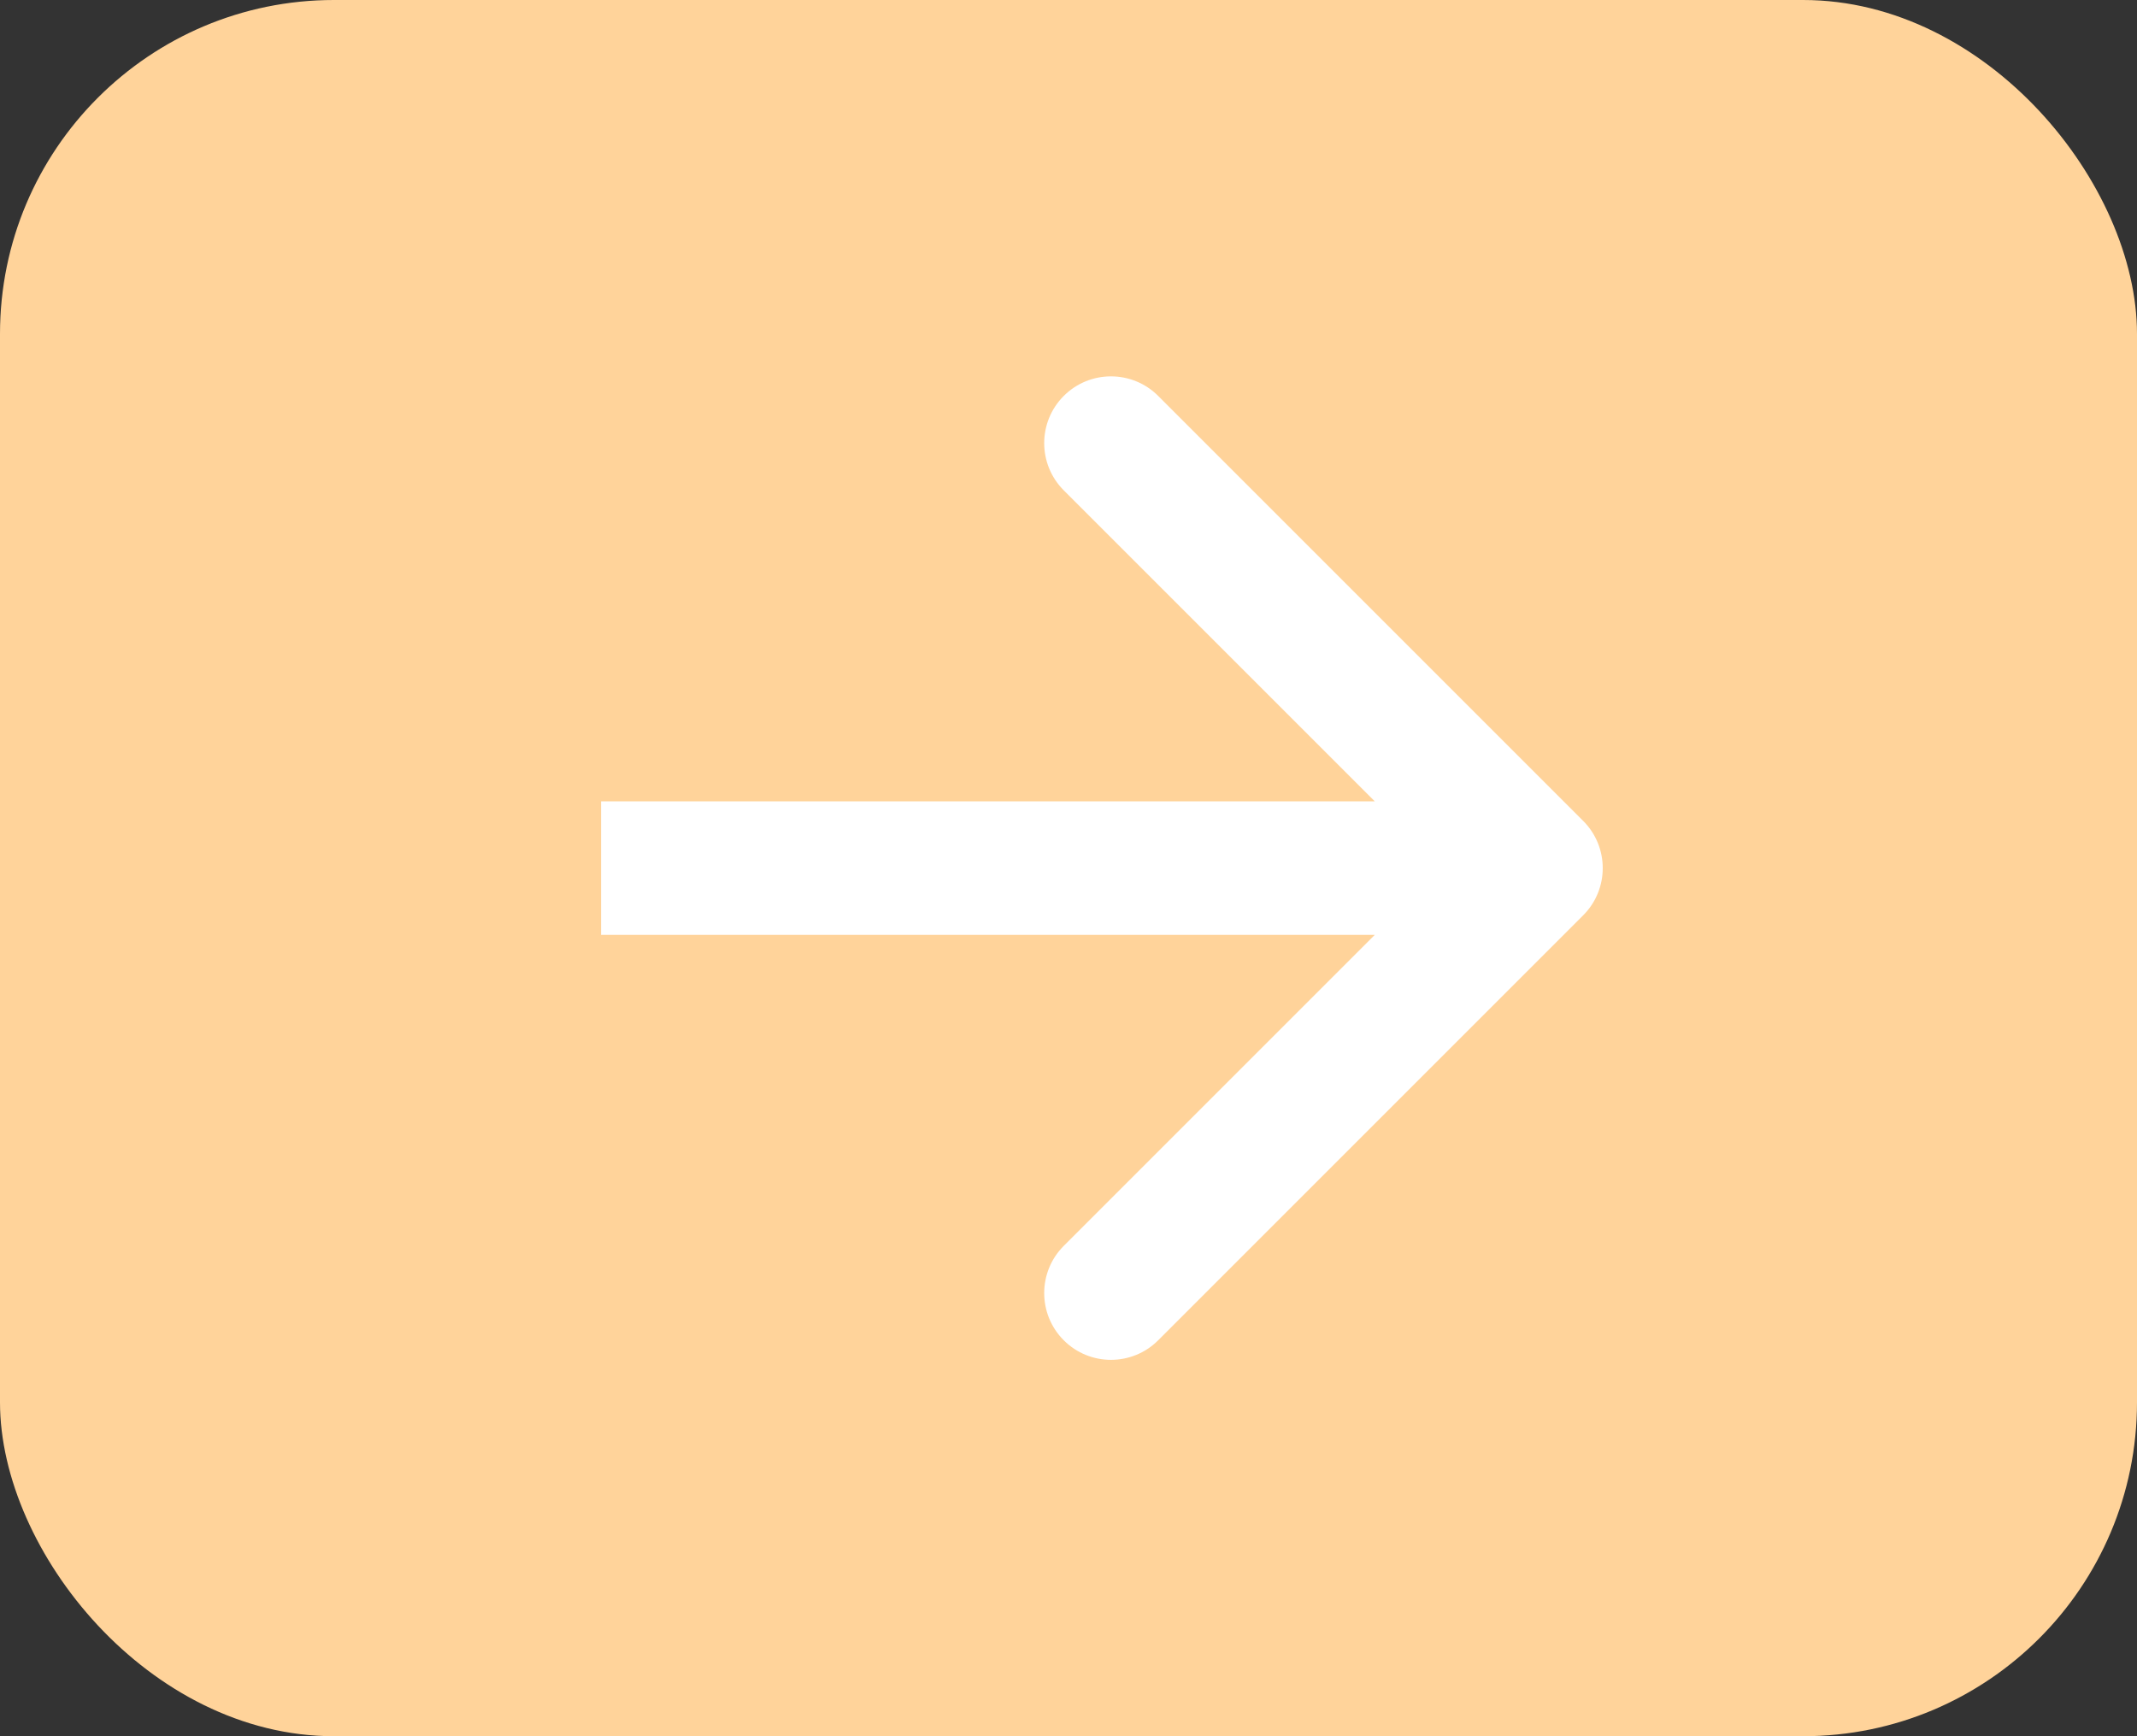 <?xml version="1.0" encoding="UTF-8"?> <svg xmlns="http://www.w3.org/2000/svg" width="64" height="52" viewBox="0 0 64 52" fill="none"><rect x="0" y="0" width="64" height="52" fill="#333333" stroke="none"/><rect width="64" height="52" rx="10" fill="#FFD39A"></rect><path d="M47.414 27.414C48.195 26.633 48.195 25.367 47.414 24.586L34.686 11.858C33.905 11.077 32.639 11.077 31.858 11.858C31.077 12.639 31.077 13.905 31.858 14.686L43.172 26L31.858 37.314C31.077 38.095 31.077 39.361 31.858 40.142C32.639 40.923 33.905 40.923 34.686 40.142L47.414 27.414ZM18 28H46V24H18V28Z" fill="white"></path></svg> 